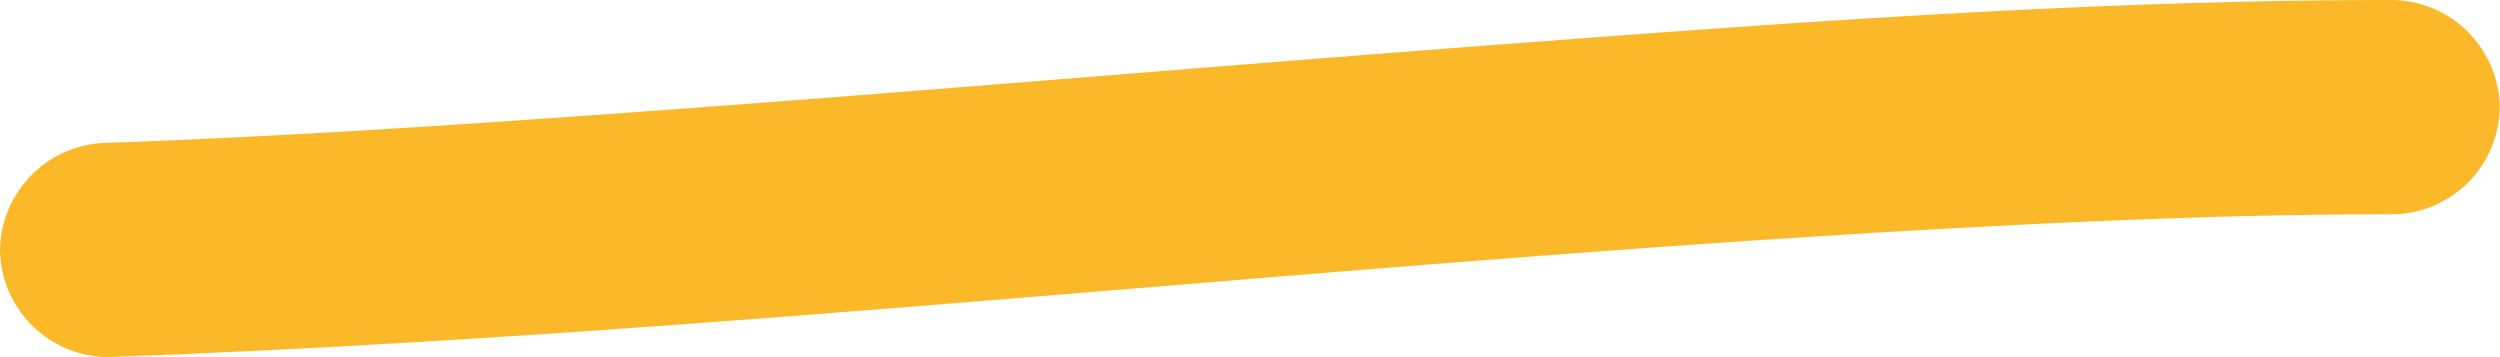 <svg xmlns="http://www.w3.org/2000/svg" viewBox="0 0 105.01 15"><defs><style>.cls-1{fill:#fbb929;}</style></defs><g id="Ebene_2" data-name="Ebene 2"><g id="Strokes"><path class="cls-1" d="M4.5,15c25.65-.93,51.18-3.93,76.8-5.37C87.69,9.27,94.1,9,100.5,9A4.55,4.55,0,0,0,105,4.5,4.57,4.57,0,0,0,100.5,0c-12,0-24,.85-35.91,1.75C51.3,2.74,38,3.91,24.74,4.85,18,5.33,11.26,5.76,4.5,6A4.57,4.57,0,0,0,0,10.5,4.57,4.57,0,0,0,4.5,15Z"/></g></g></svg>
